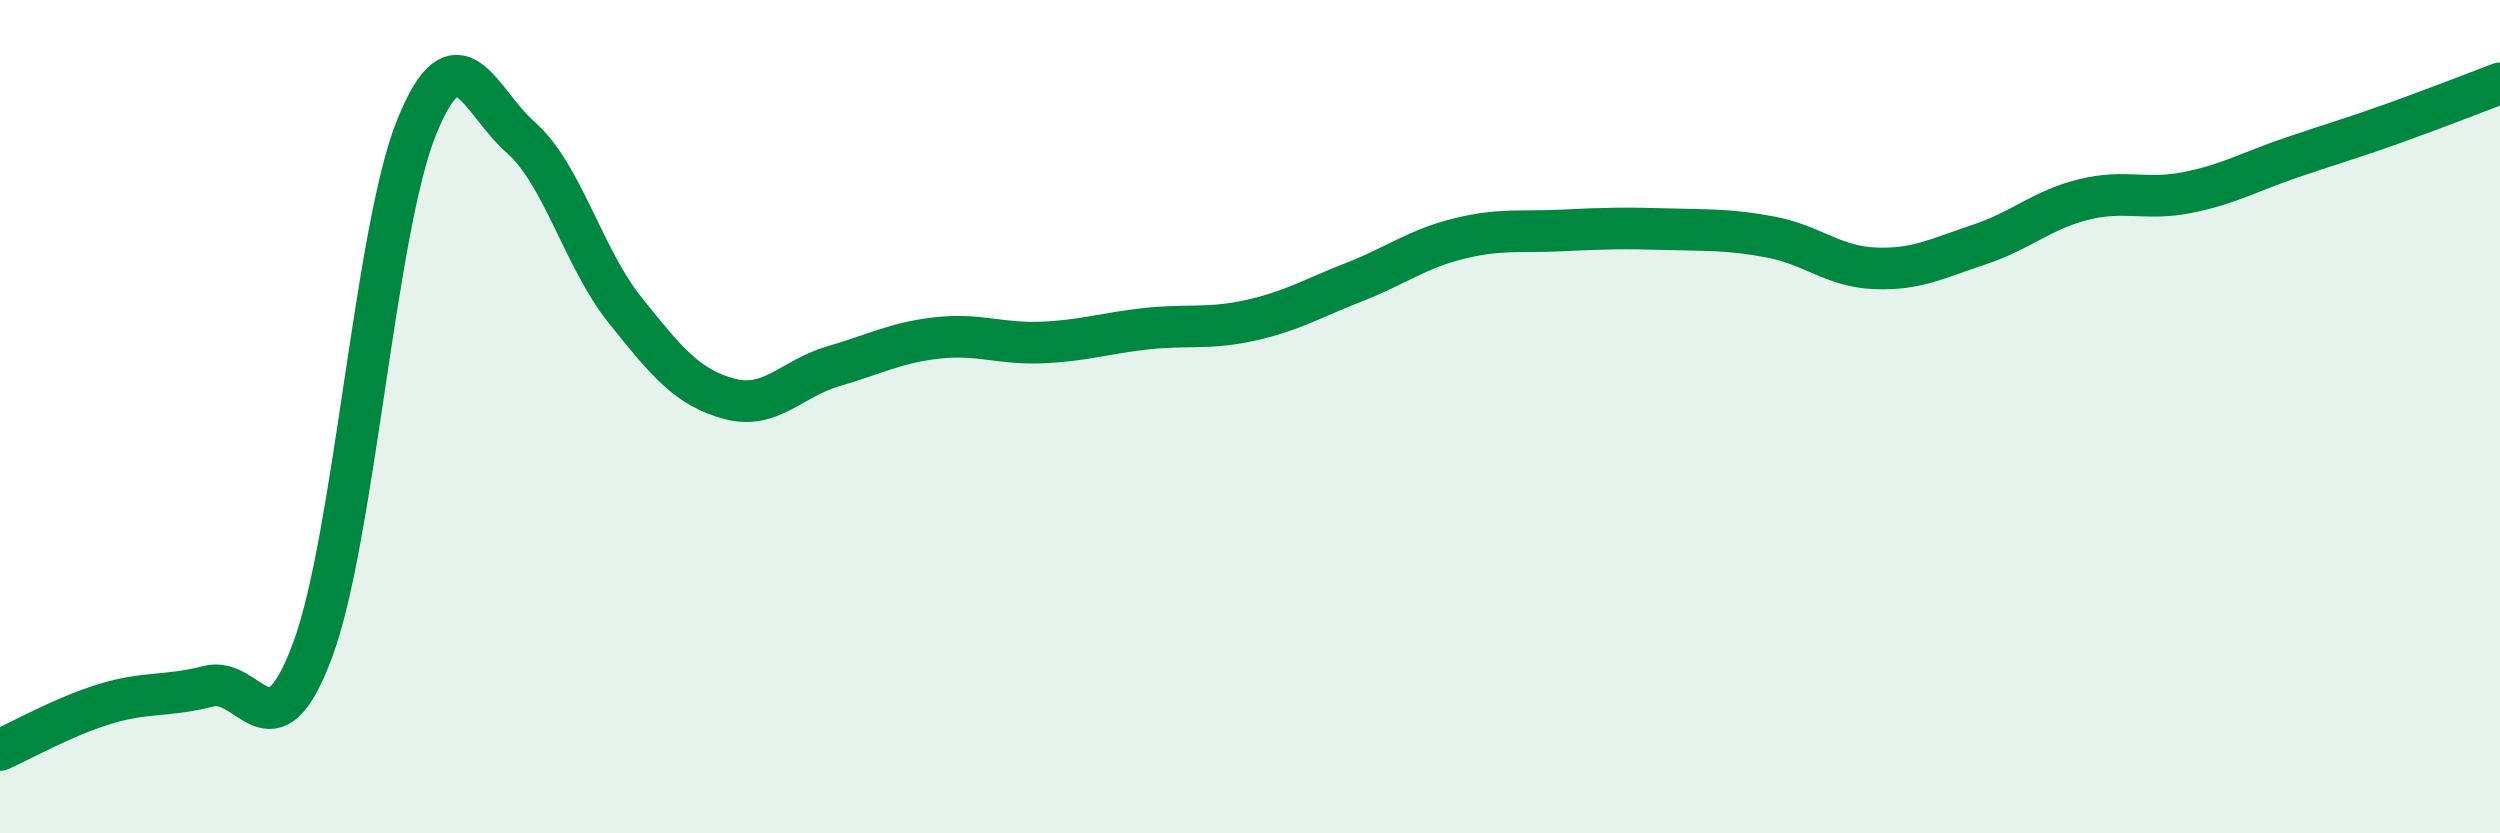 
    <svg width="60" height="20" viewBox="0 0 60 20" xmlns="http://www.w3.org/2000/svg">
      <path
        d="M 0,18 C 0.5,17.78 1.5,17.21 2.5,16.9 C 3.5,16.59 4,16.73 5,16.47 C 6,16.21 6.5,18.29 7.5,15.61 C 8.5,12.93 9,5.51 10,3.05 C 11,0.59 11.5,2.42 12.5,3.3 C 13.5,4.18 14,6.19 15,7.44 C 16,8.69 16.5,9.3 17.5,9.57 C 18.5,9.84 19,9.08 20,8.79 C 21,8.5 21.5,8.22 22.5,8.11 C 23.5,8 24,8.26 25,8.22 C 26,8.18 26.5,8 27.5,7.89 C 28.5,7.78 29,7.91 30,7.69 C 31,7.47 31.5,7.16 32.5,6.77 C 33.5,6.38 34,5.98 35,5.73 C 36,5.48 36.5,5.58 37.5,5.53 C 38.5,5.48 39,5.47 40,5.5 C 41,5.53 41.5,5.5 42.5,5.69 C 43.5,5.88 44,6.4 45,6.44 C 46,6.48 46.5,6.2 47.5,5.87 C 48.5,5.54 49,5.04 50,4.79 C 51,4.54 51.5,4.82 52.5,4.62 C 53.5,4.42 54,4.12 55,3.78 C 56,3.44 56.5,3.3 57.5,2.94 C 58.5,2.58 59.5,2.19 60,2L60 20L0 20Z"
        fill="#008740"
        opacity="0.1"
        stroke-linecap="round"
        stroke-linejoin="round"
      />
      <path
        d="M 0,18 C 0.5,17.78 1.5,17.21 2.5,16.9 C 3.5,16.59 4,16.73 5,16.47 C 6,16.21 6.5,18.29 7.5,15.61 C 8.5,12.93 9,5.51 10,3.05 C 11,0.59 11.5,2.42 12.5,3.3 C 13.5,4.18 14,6.19 15,7.44 C 16,8.69 16.5,9.3 17.5,9.57 C 18.5,9.84 19,9.08 20,8.79 C 21,8.5 21.5,8.22 22.5,8.11 C 23.5,8 24,8.26 25,8.22 C 26,8.18 26.5,8 27.5,7.89 C 28.5,7.78 29,7.91 30,7.69 C 31,7.47 31.5,7.16 32.5,6.77 C 33.5,6.38 34,5.98 35,5.73 C 36,5.48 36.5,5.58 37.5,5.53 C 38.5,5.48 39,5.47 40,5.5 C 41,5.53 41.5,5.5 42.5,5.69 C 43.5,5.88 44,6.4 45,6.44 C 46,6.48 46.5,6.2 47.5,5.87 C 48.5,5.54 49,5.04 50,4.79 C 51,4.54 51.5,4.82 52.5,4.62 C 53.5,4.42 54,4.12 55,3.78 C 56,3.44 56.5,3.3 57.5,2.94 C 58.5,2.58 59.5,2.19 60,2"
        stroke="#008740"
        stroke-width="1"
        fill="none"
        stroke-linecap="round"
        stroke-linejoin="round"
      />
    </svg>
  
